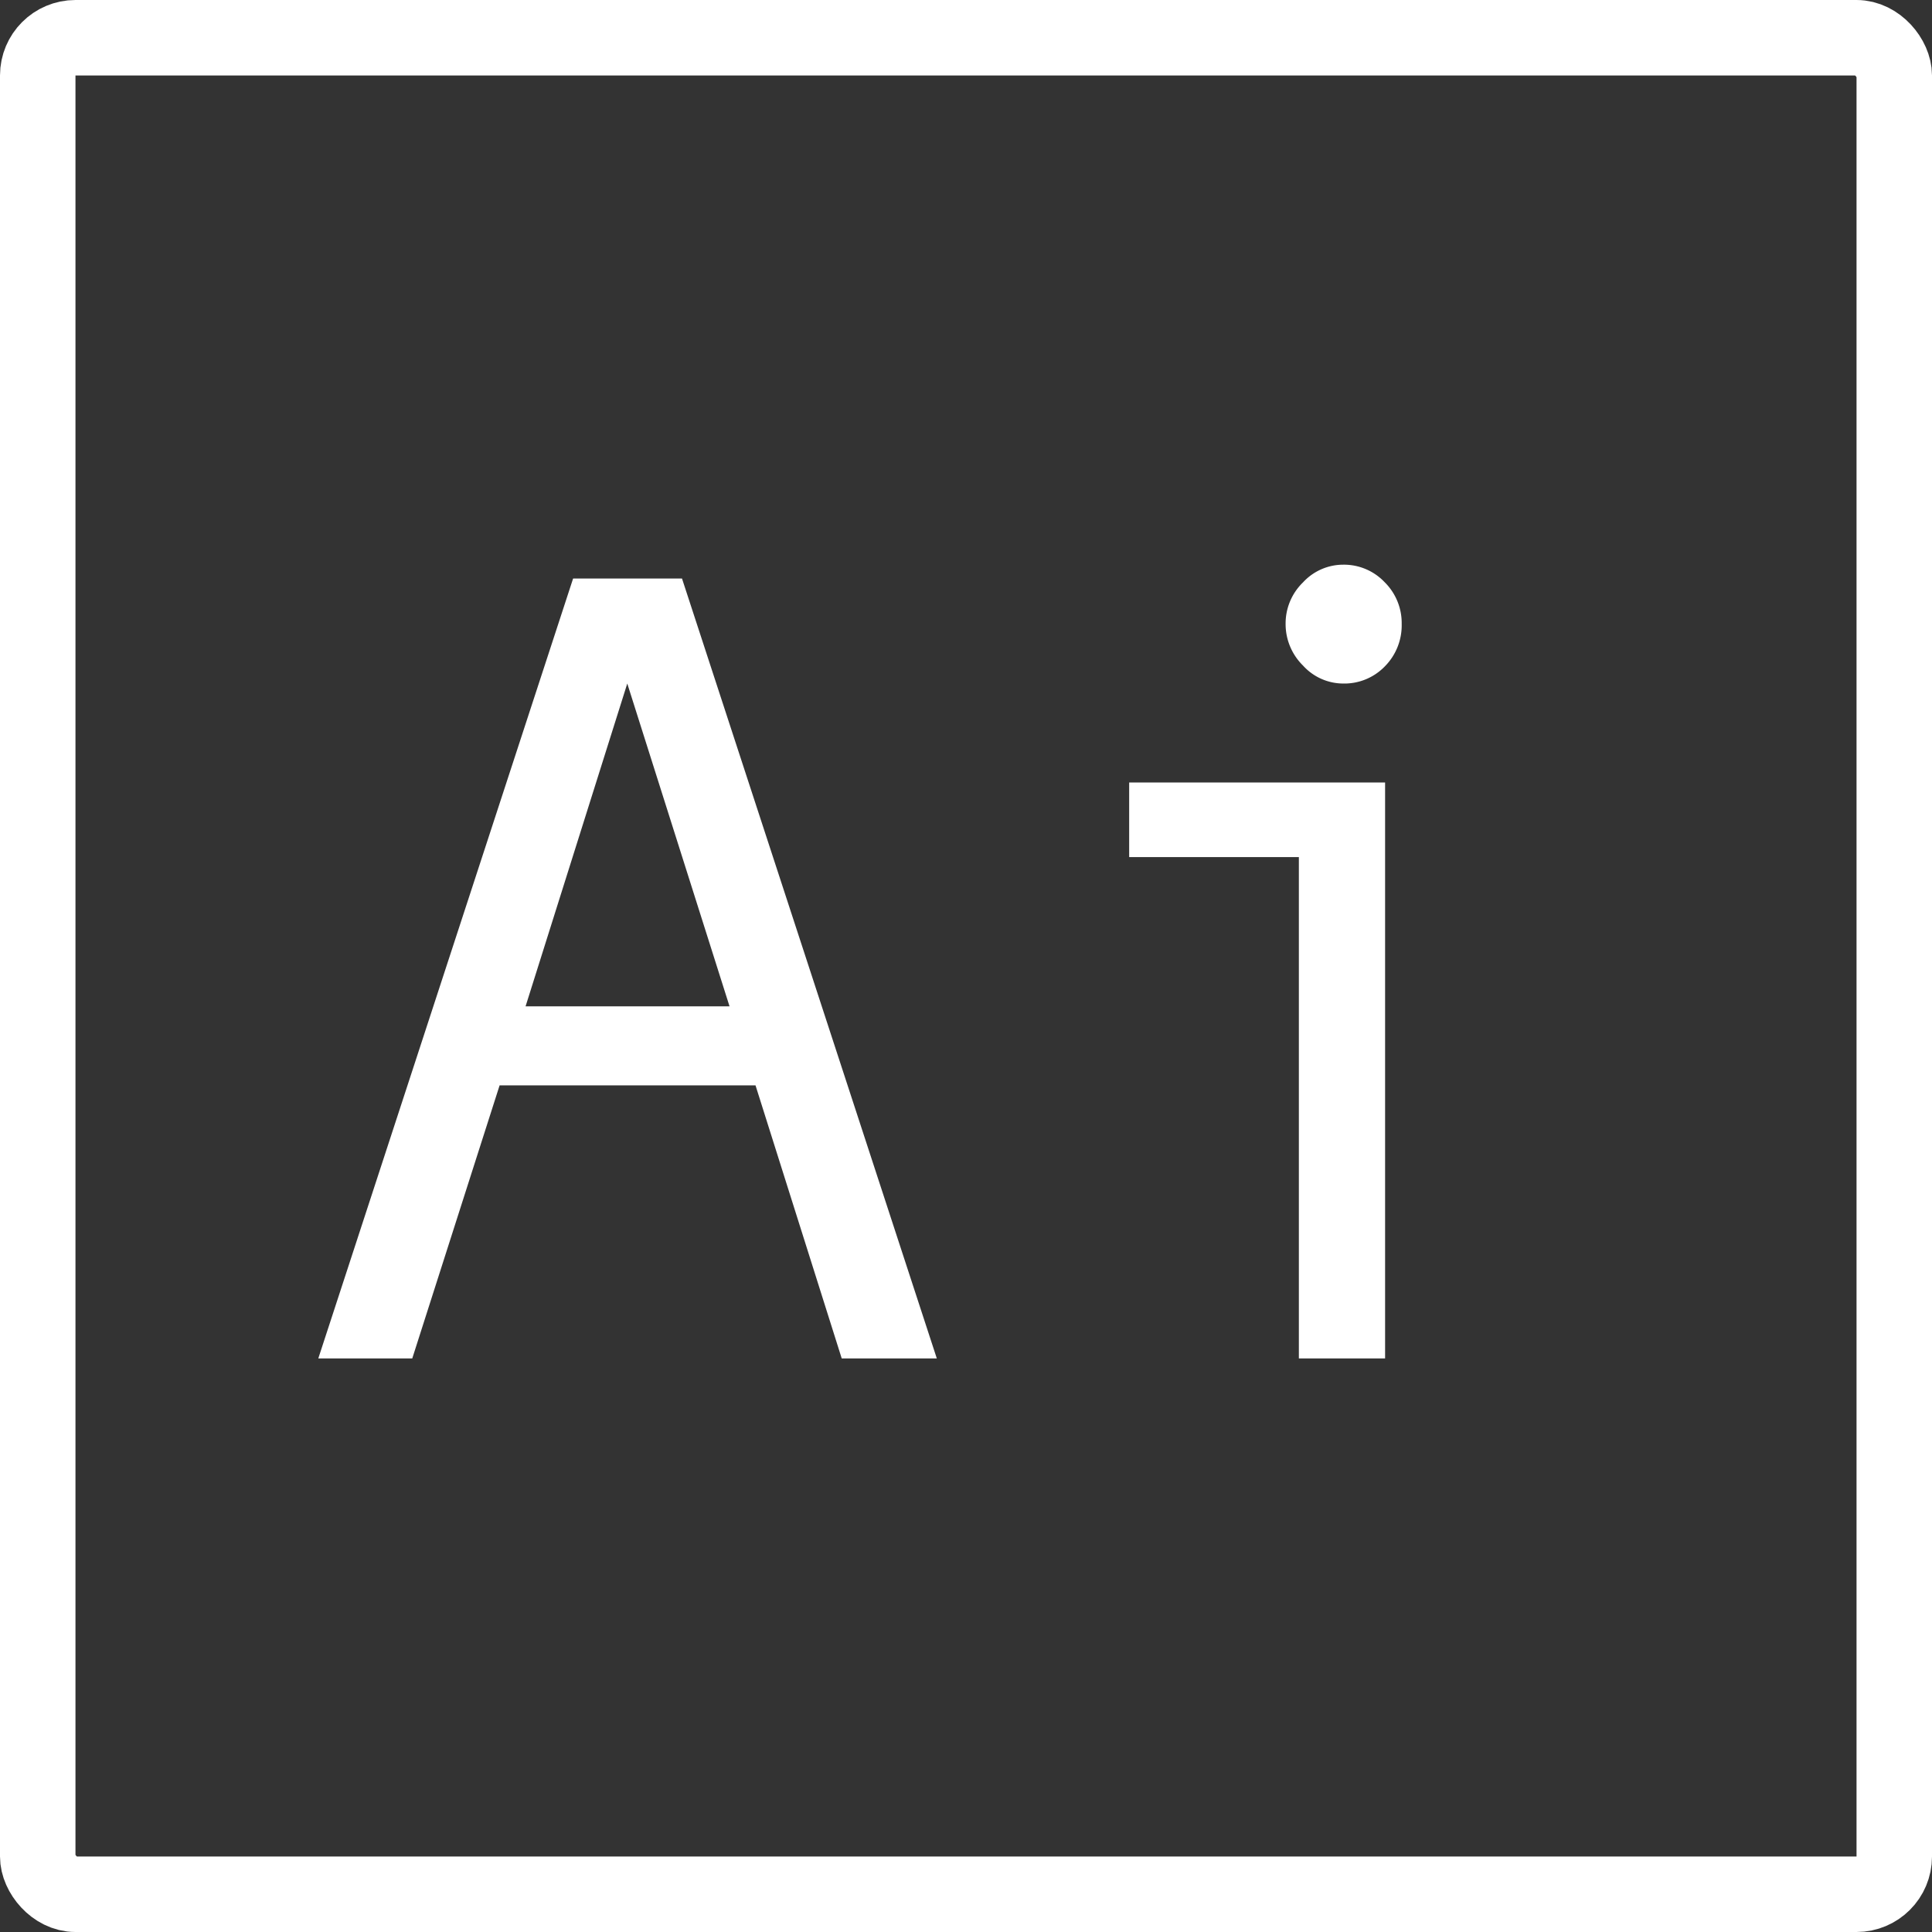 <svg xmlns="http://www.w3.org/2000/svg" xmlns:xlink="http://www.w3.org/1999/xlink" width="512" height="512" viewBox="0 0 512 512">
  <rect x="0" y="0" width="512" height="512" fill="#333333" stroke="none"/>
  <defs>
    <clipPath id="clip-icon06">
      <rect width="512" height="512"/>
    </clipPath>
  </defs>
  <g id="icon06" clip-path="url(#clip-icon06)">
    <g id="長方形_1" data-name="長方形 1" fill="none" stroke="#fff" stroke-width="20">
      <rect width="512" height="512" rx="20" stroke="none"/>
      <rect x="10" y="10" width="492" height="492" rx="10" fill="none"/>
    </g>
    <path id="パス_15" data-name="パス 15" d="M172.266,0h-25.2L124.219-72.363H56.4L33.252,0H8.35L75.879-206.689h28.857ZM117.334-93.311l-27.1-85.547L63.281-93.311Zm162.6-117.041a14.847,14.847,0,0,1,10.986,4.614,15.209,15.209,0,0,1,4.541,11.06,15.445,15.445,0,0,1-4.468,11.279,14.9,14.9,0,0,1-11.06,4.541,14.387,14.387,0,0,1-10.62-4.761,15.406,15.406,0,0,1-4.614-11.06,15.161,15.161,0,0,1,4.614-10.986A14.489,14.489,0,0,1,279.932-210.352ZM291.064,0H268.213V-132.861H223.242v-19.775h67.822Z" transform="translate(76 360)" fill="#fff"/>
  </g>
</svg>

